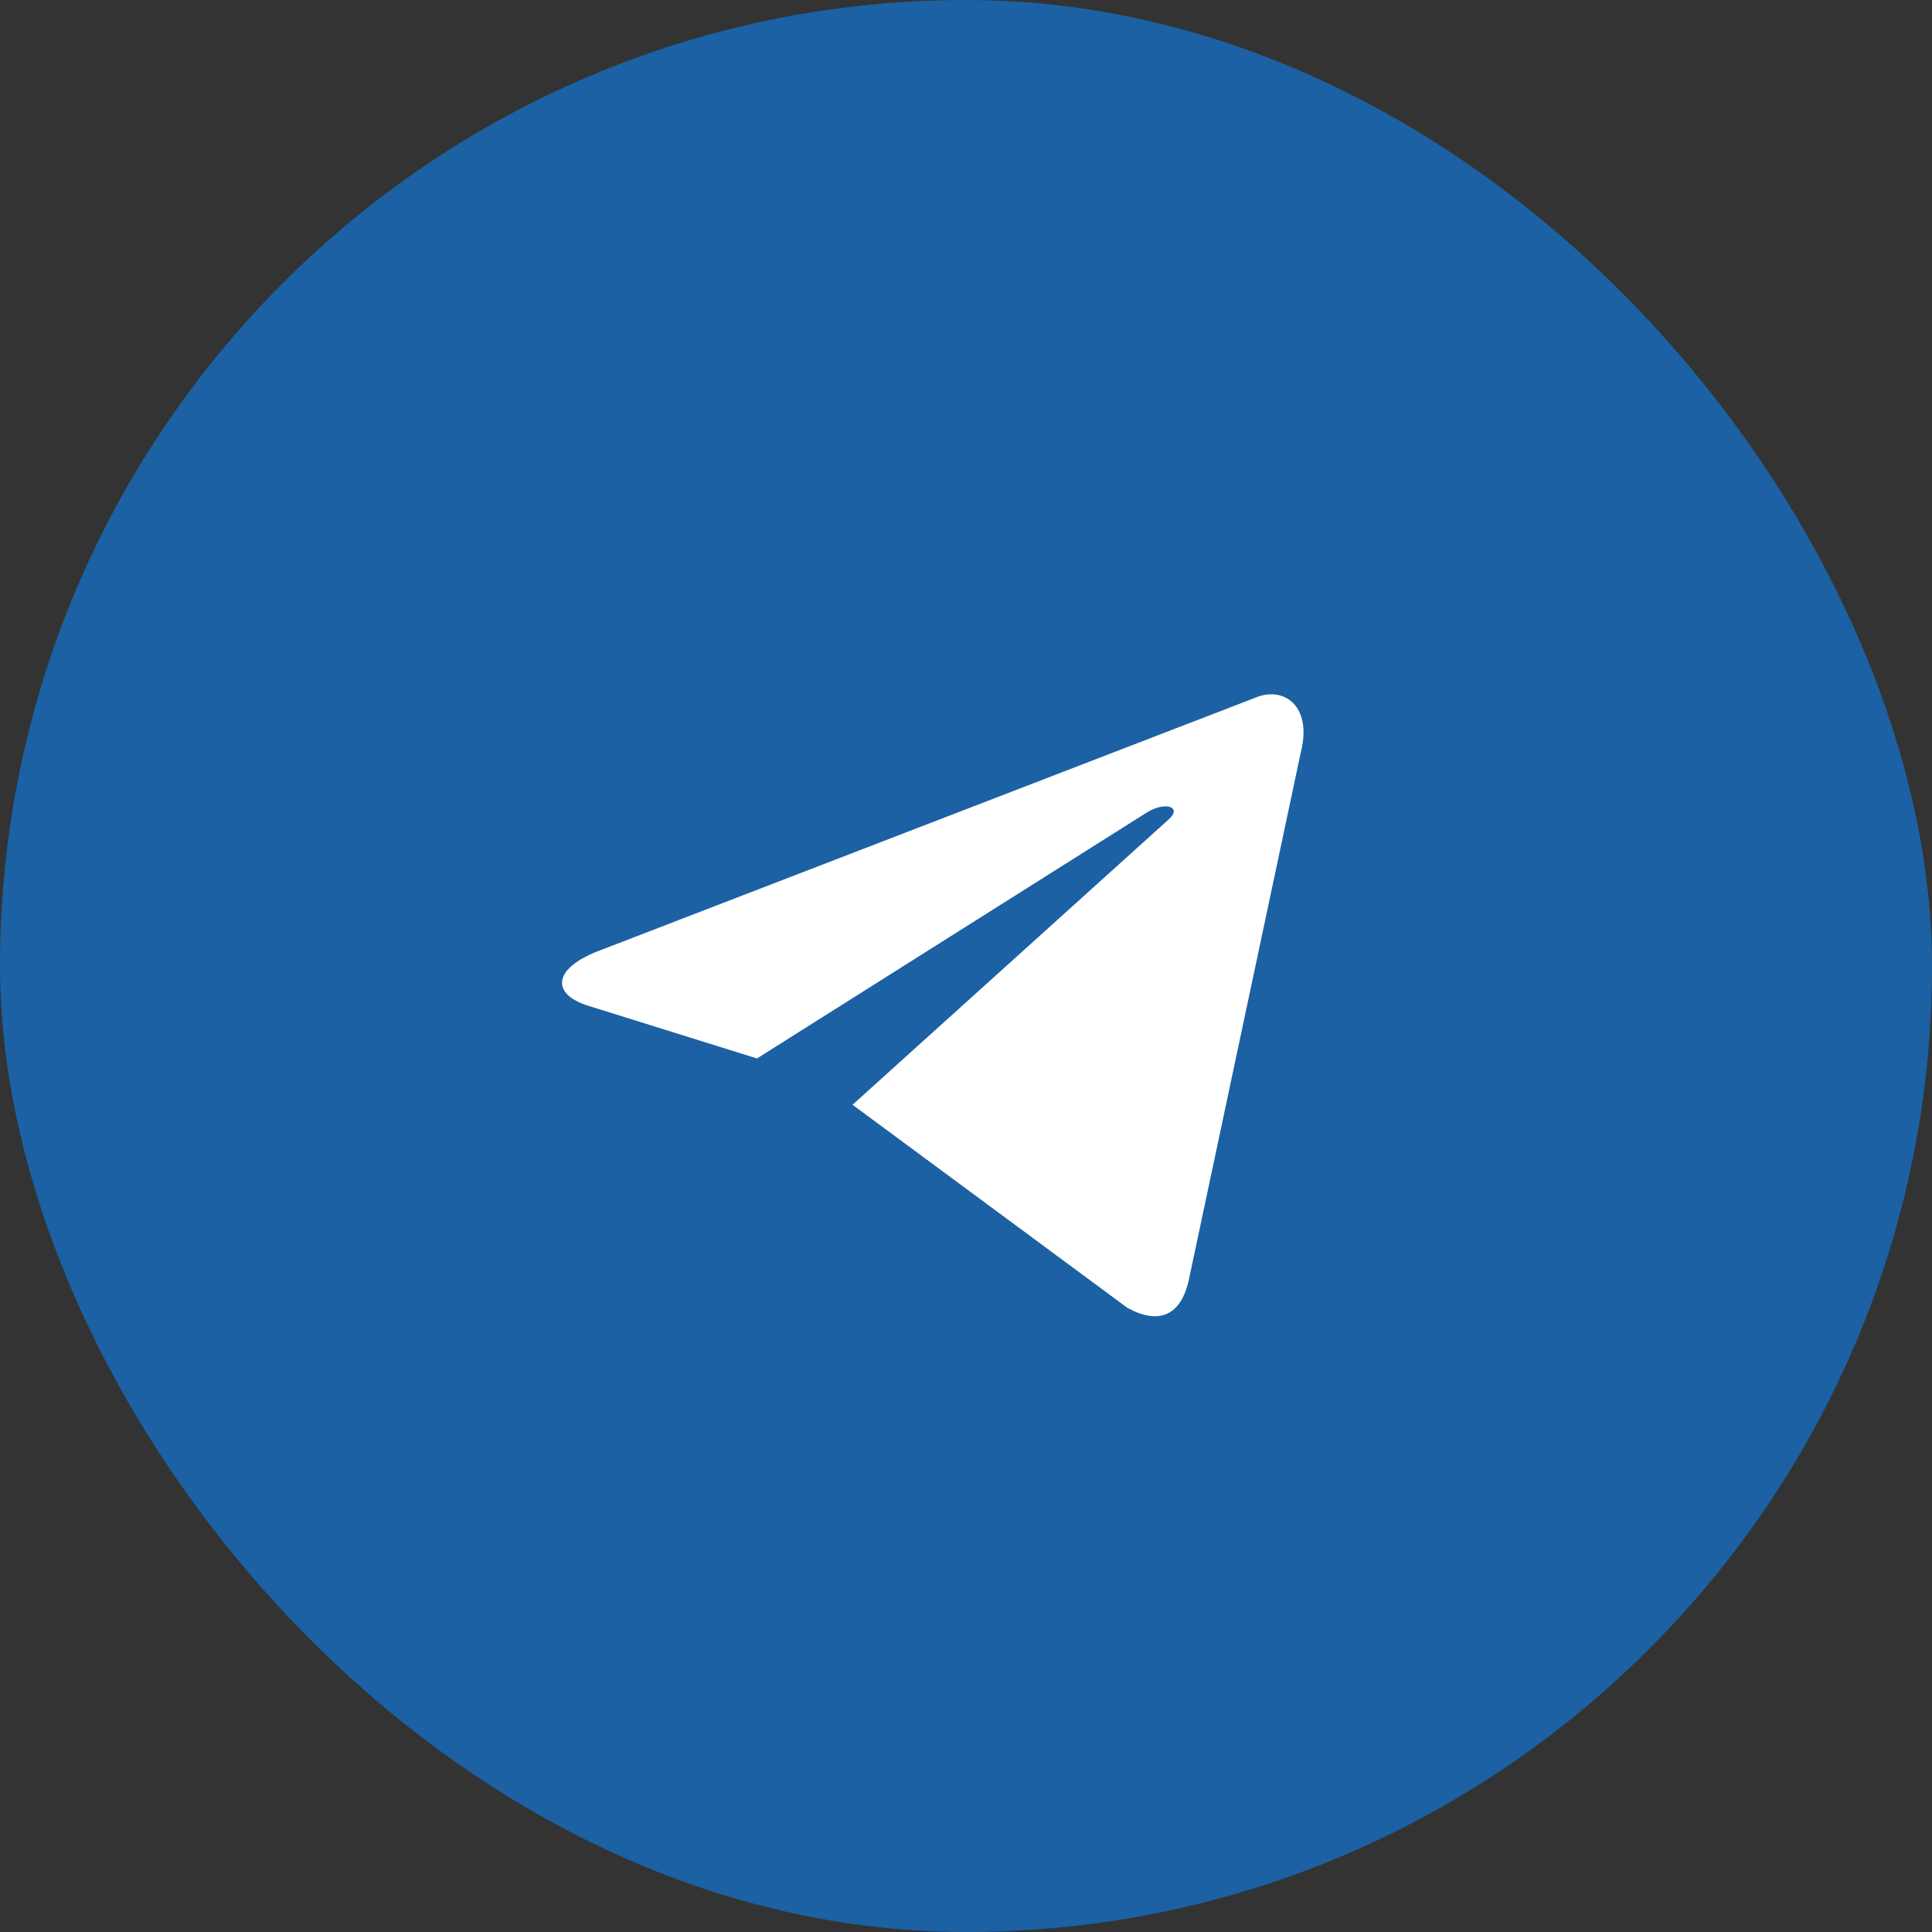 <?xml version="1.0" encoding="UTF-8"?> <svg xmlns="http://www.w3.org/2000/svg" width="34" height="34" viewBox="0 0 34 34" fill="none"><rect x="0" y="0" width="34" height="34" fill="#333333" stroke="none"/> <rect width="34" height="34" rx="17" fill="#1B61A3"></rect> <path d="M15.003 19.442L19.839 23.015C20.391 23.319 20.789 23.161 20.926 22.502L22.895 13.226C23.096 12.418 22.587 12.052 22.059 12.291L10.5 16.748C9.711 17.065 9.716 17.505 10.356 17.701L13.322 18.627L20.19 14.294C20.514 14.098 20.811 14.204 20.567 14.42" fill="white"></path> </svg> 